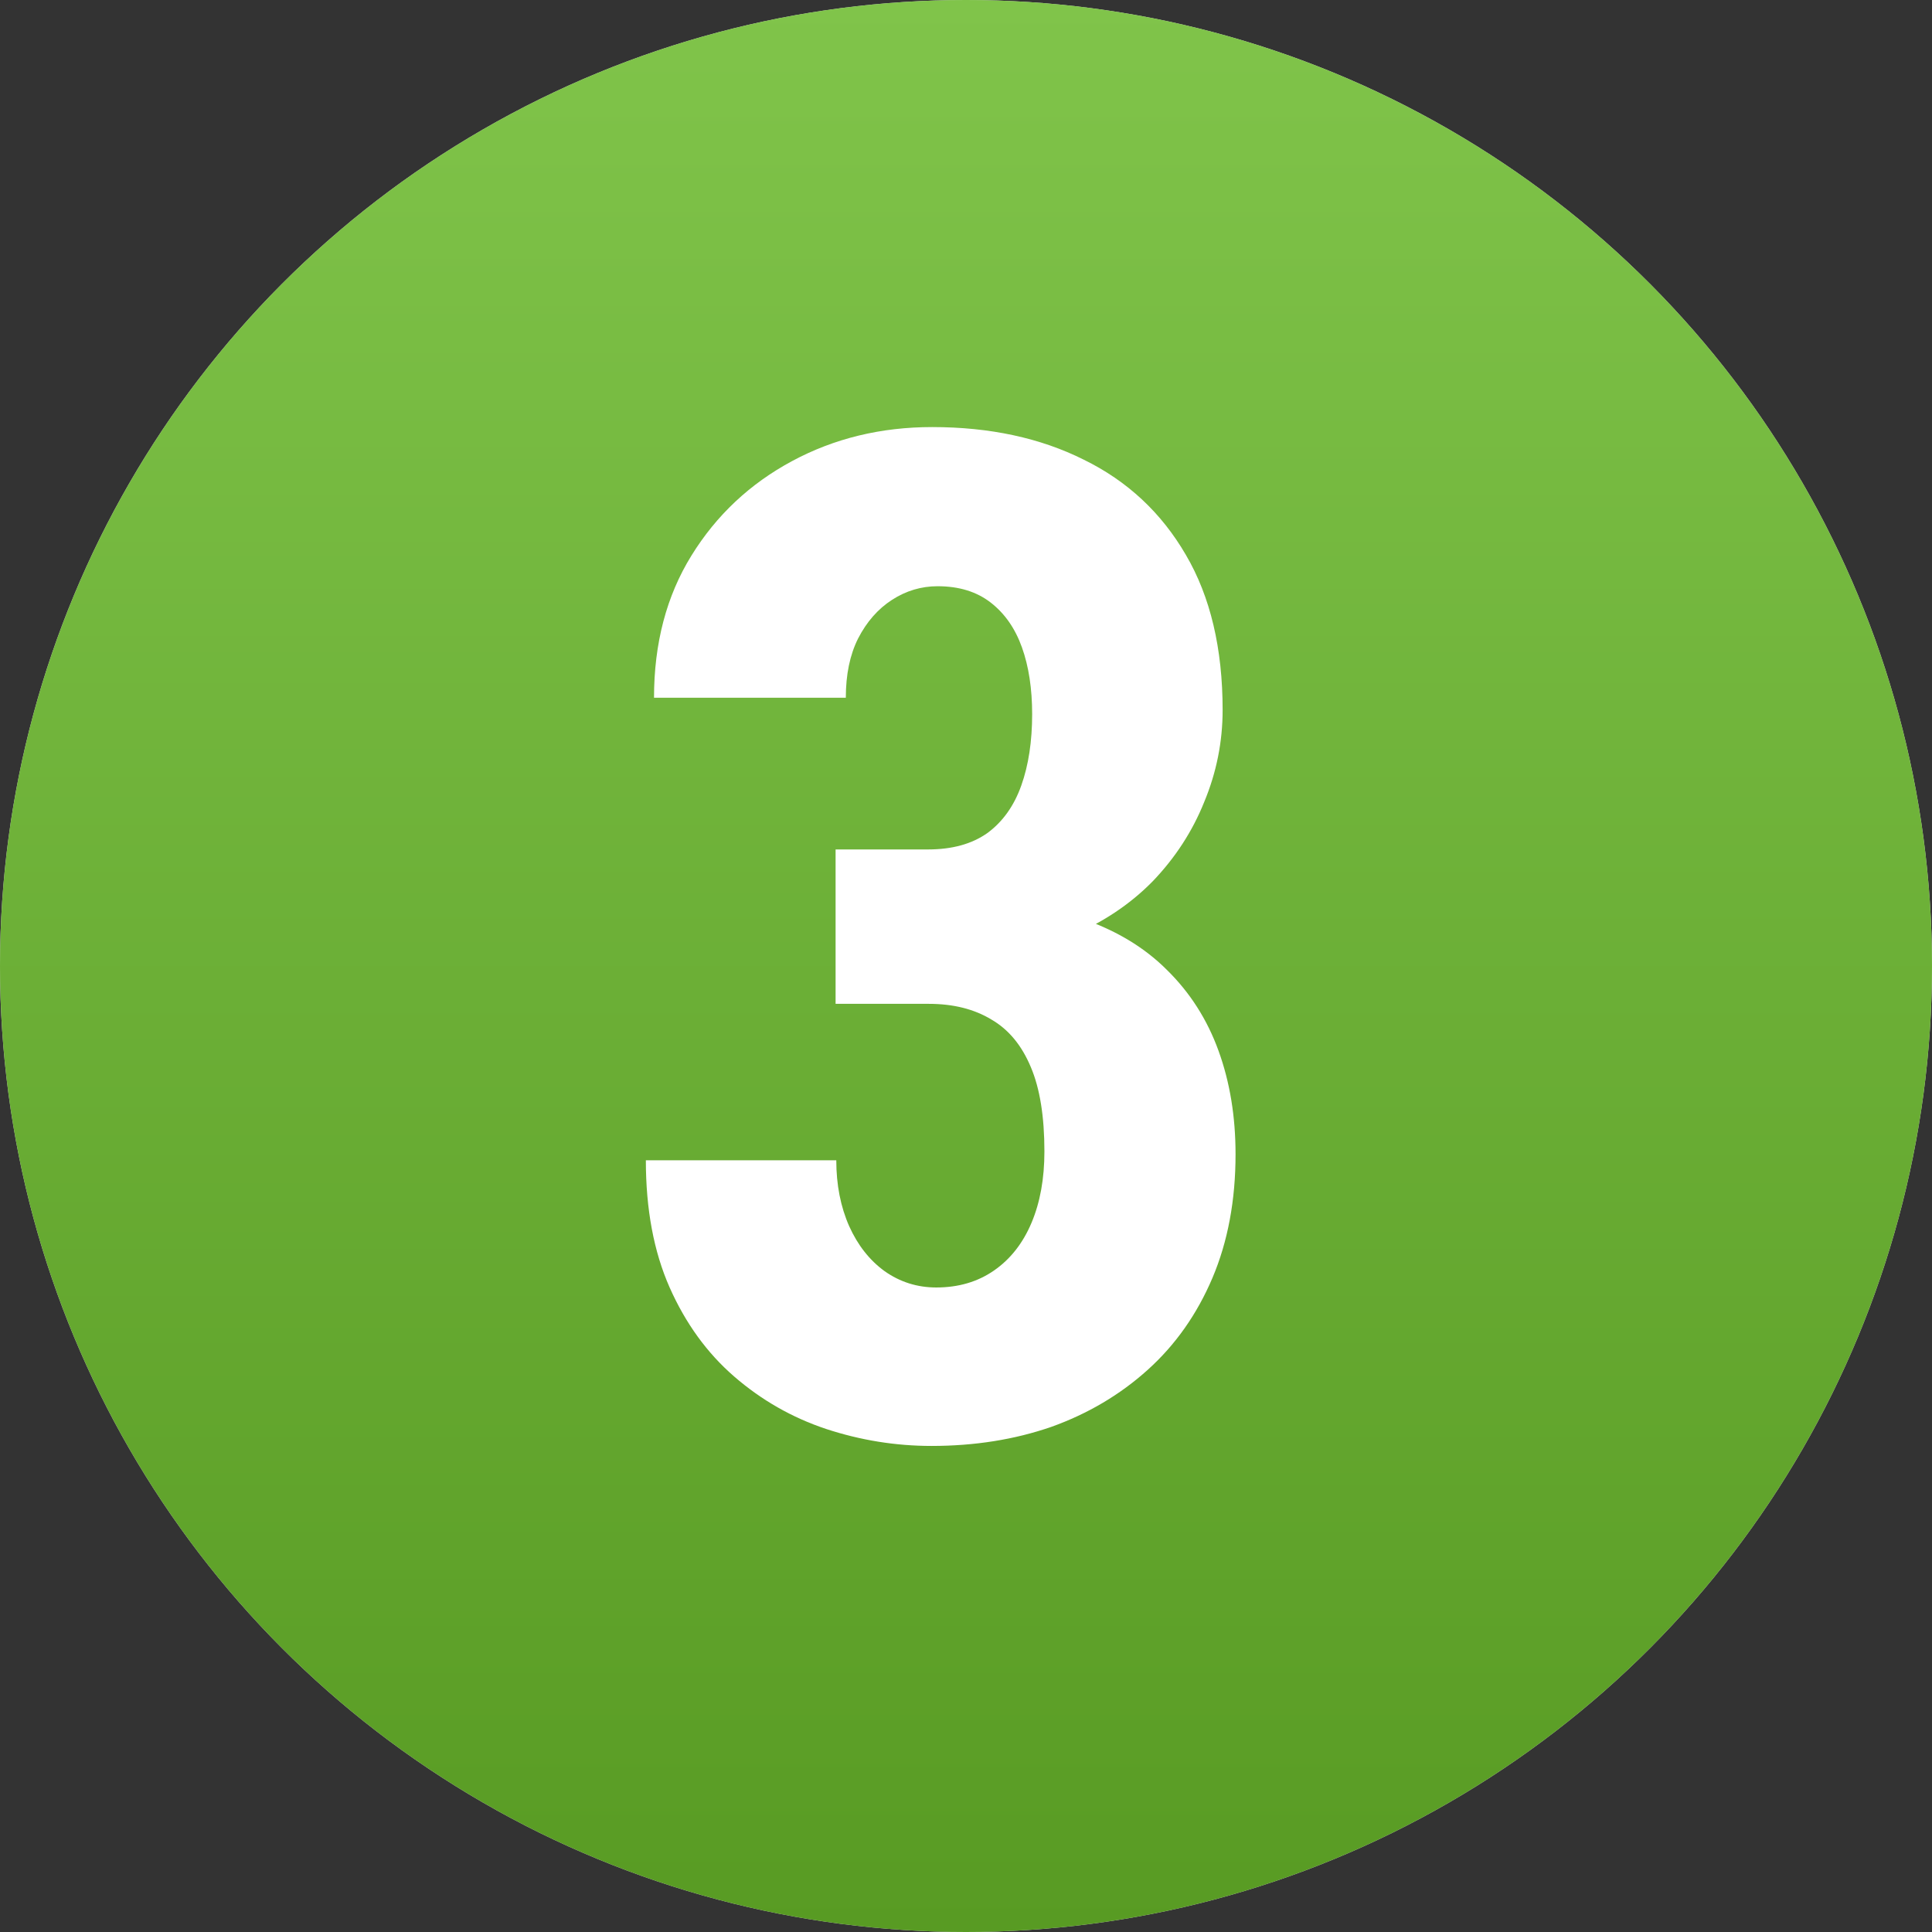 <?xml version="1.0" encoding="UTF-8"?> <svg xmlns="http://www.w3.org/2000/svg" width="58" height="58" viewBox="0 0 58 58" fill="none"><rect x="0" y="0" width="58" height="58" fill="#333333" stroke="none"/> <circle cx="29" cy="29" r="29" fill="#D9D9D9"></circle> <circle cx="29" cy="29" r="29" fill="url(#paint0_linear_127_1502)"></circle> <path d="M25.085 25.501H27.862C28.584 25.501 29.176 25.337 29.639 25.011C30.102 24.671 30.442 24.194 30.66 23.581C30.878 22.969 30.986 22.254 30.986 21.438C30.986 20.675 30.884 20.008 30.68 19.436C30.476 18.865 30.163 18.416 29.741 18.089C29.319 17.762 28.788 17.599 28.148 17.599C27.658 17.599 27.202 17.735 26.78 18.007C26.358 18.279 26.018 18.667 25.759 19.171C25.514 19.661 25.392 20.253 25.392 20.947H19.634C19.634 19.314 20.008 17.891 20.757 16.68C21.505 15.468 22.513 14.522 23.779 13.842C25.045 13.161 26.447 12.821 27.985 12.821C29.714 12.821 31.232 13.147 32.538 13.801C33.845 14.441 34.866 15.393 35.601 16.659C36.336 17.912 36.704 19.464 36.704 21.315C36.704 22.268 36.52 23.187 36.153 24.072C35.799 24.956 35.281 25.753 34.601 26.461C33.92 27.155 33.09 27.706 32.11 28.114C31.143 28.523 30.04 28.727 28.802 28.727H25.085V25.501ZM25.085 30.136V27.012H28.802C30.19 27.012 31.402 27.196 32.436 27.563C33.484 27.917 34.349 28.434 35.029 29.115C35.724 29.796 36.241 30.606 36.581 31.545C36.922 32.484 37.092 33.519 37.092 34.649C37.092 36.037 36.86 37.276 36.398 38.365C35.935 39.454 35.288 40.373 34.458 41.121C33.627 41.87 32.661 42.442 31.558 42.837C30.456 43.218 29.258 43.408 27.965 43.408C26.889 43.408 25.834 43.238 24.799 42.898C23.779 42.558 22.86 42.033 22.043 41.326C21.226 40.618 20.58 39.726 20.103 38.651C19.627 37.575 19.389 36.303 19.389 34.832H25.106C25.106 35.568 25.235 36.228 25.494 36.813C25.752 37.385 26.106 37.834 26.556 38.161C27.018 38.487 27.536 38.651 28.107 38.651C28.774 38.651 29.353 38.481 29.843 38.14C30.333 37.8 30.707 37.324 30.966 36.711C31.225 36.098 31.354 35.384 31.354 34.567C31.354 33.519 31.218 32.675 30.946 32.035C30.673 31.382 30.279 30.905 29.761 30.606C29.244 30.293 28.618 30.136 27.883 30.136H25.085Z" fill="white"></path> <defs> <linearGradient id="paint0_linear_127_1502" x1="29" y1="0" x2="29" y2="58" gradientUnits="userSpaceOnUse"> <stop stop-color="#80C44A"></stop> <stop offset="1" stop-color="#589B23"></stop> </linearGradient> </defs> </svg> 